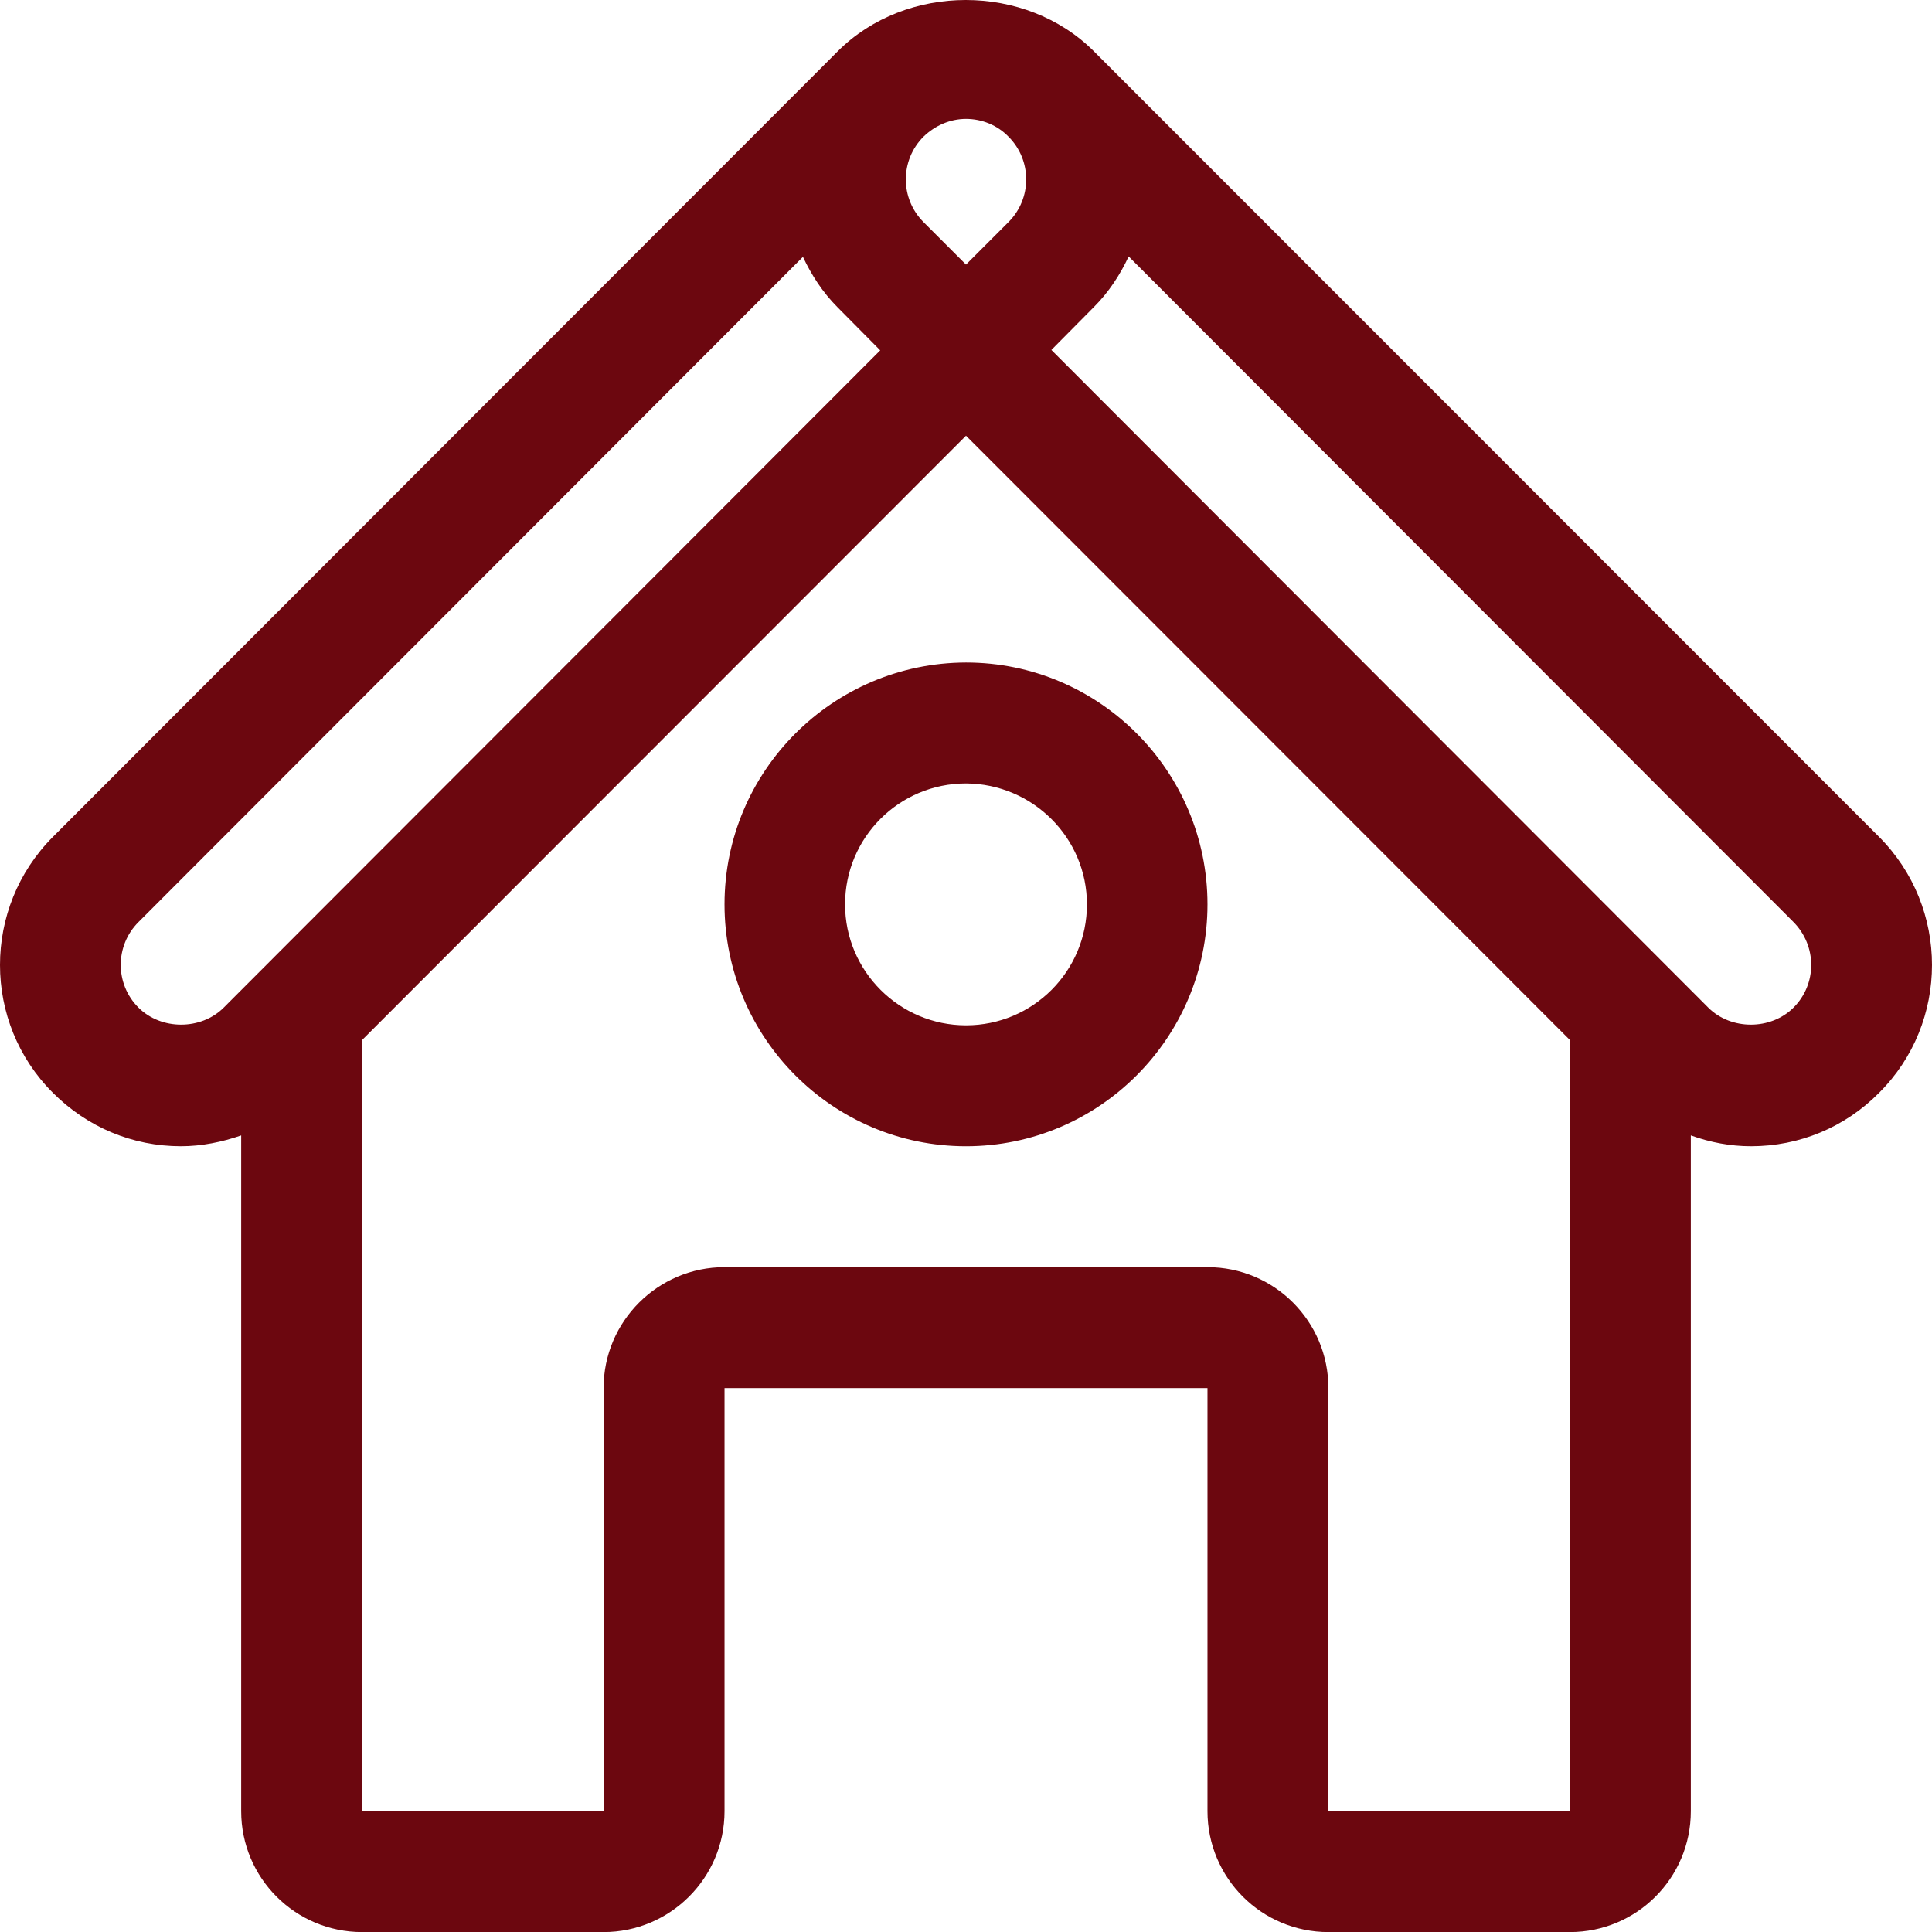 <!-- Generator: Adobe Illustrator 19.0.0, SVG Export Plug-In  -->
<svg version="1.1"
	 xmlns="http://www.w3.org/2000/svg" xmlns:xlink="http://www.w3.org/1999/xlink" xmlns:a="http://ns.adobe.com/AdobeSVGViewerExtensions/3.0/"
	 x="0px" y="0px" width="190px" height="190.01px" viewBox="0 0 190 190.01" style="enable-background:new 0 0 190 190.01;"
	 xml:space="preserve">
<style type="text/css">
	.st0{fill:#6C070F;}
</style>
<defs>
</defs>
<g id="Layer_96_2_">
	<g id="Home_2_">
		<g>
			<path class="st0" d="M184.785,82.29L107.577,5.044c-6.725-6.725-18.466-6.725-25.191,0L5.215,82.29
				c-6.953,6.953-6.953,18.276,0,25.191c3.382,3.382,7.827,5.243,12.577,5.243c2.052,0,4.066-0.418,5.927-1.064v66.455
				c0,6.573,5.319,11.893,11.893,11.893H59.36c6.535,0,11.893-5.319,11.893-11.893v-41.606h47.495v41.606
				c0,6.573,5.319,11.893,11.893,11.893h23.748c6.573,0,11.893-5.319,11.893-11.893v-66.455c1.9,0.684,3.876,1.064,5.927,1.064
				c4.75,0,9.233-1.862,12.577-5.243C191.738,100.566,191.738,89.244,184.785,82.29z M90.82,13.441
				c1.14-1.102,2.622-1.748,4.18-1.748s3.078,0.608,4.18,1.748c2.318,2.318,2.318,6.079,0,8.397L95,26.018l-4.18-4.18
				C88.503,19.521,88.503,15.759,90.82,13.441z M22.009,99.085c-2.242,2.242-6.155,2.242-8.397,0c-2.318-2.318-2.318-6.079,0-8.397
				l65.353-65.429c0.836,1.786,1.938,3.496,3.42,4.978l4.18,4.218L22.009,99.085z M154.388,178.117H130.64v-41.606
				c0-6.573-5.319-11.893-11.893-11.893H71.252c-6.535,0-11.893,5.319-11.893,11.893v41.606H35.612v-75.84L95,42.85l59.388,59.426
				V178.117z M176.388,99.085c-2.242,2.242-6.155,2.242-8.397,0l-64.594-64.67l4.18-4.218c1.482-1.482,2.584-3.192,3.42-4.978
				l65.353,65.429C178.706,93.005,178.706,96.767,176.388,99.085z M71.252,88.94c0,13.109,10.639,23.786,23.748,23.786
				s23.748-10.677,23.748-23.786S108.109,65.154,95,65.154C81.891,65.192,71.252,75.831,71.252,88.94z M106.893,88.94
				c0,6.573-5.319,11.893-11.893,11.893c-6.535,0-11.893-5.319-11.893-11.893c0-6.573,5.319-11.893,11.893-11.893
				C101.573,77.085,106.893,82.404,106.893,88.94z"/>
		</g>
	</g>
</g>
</svg>